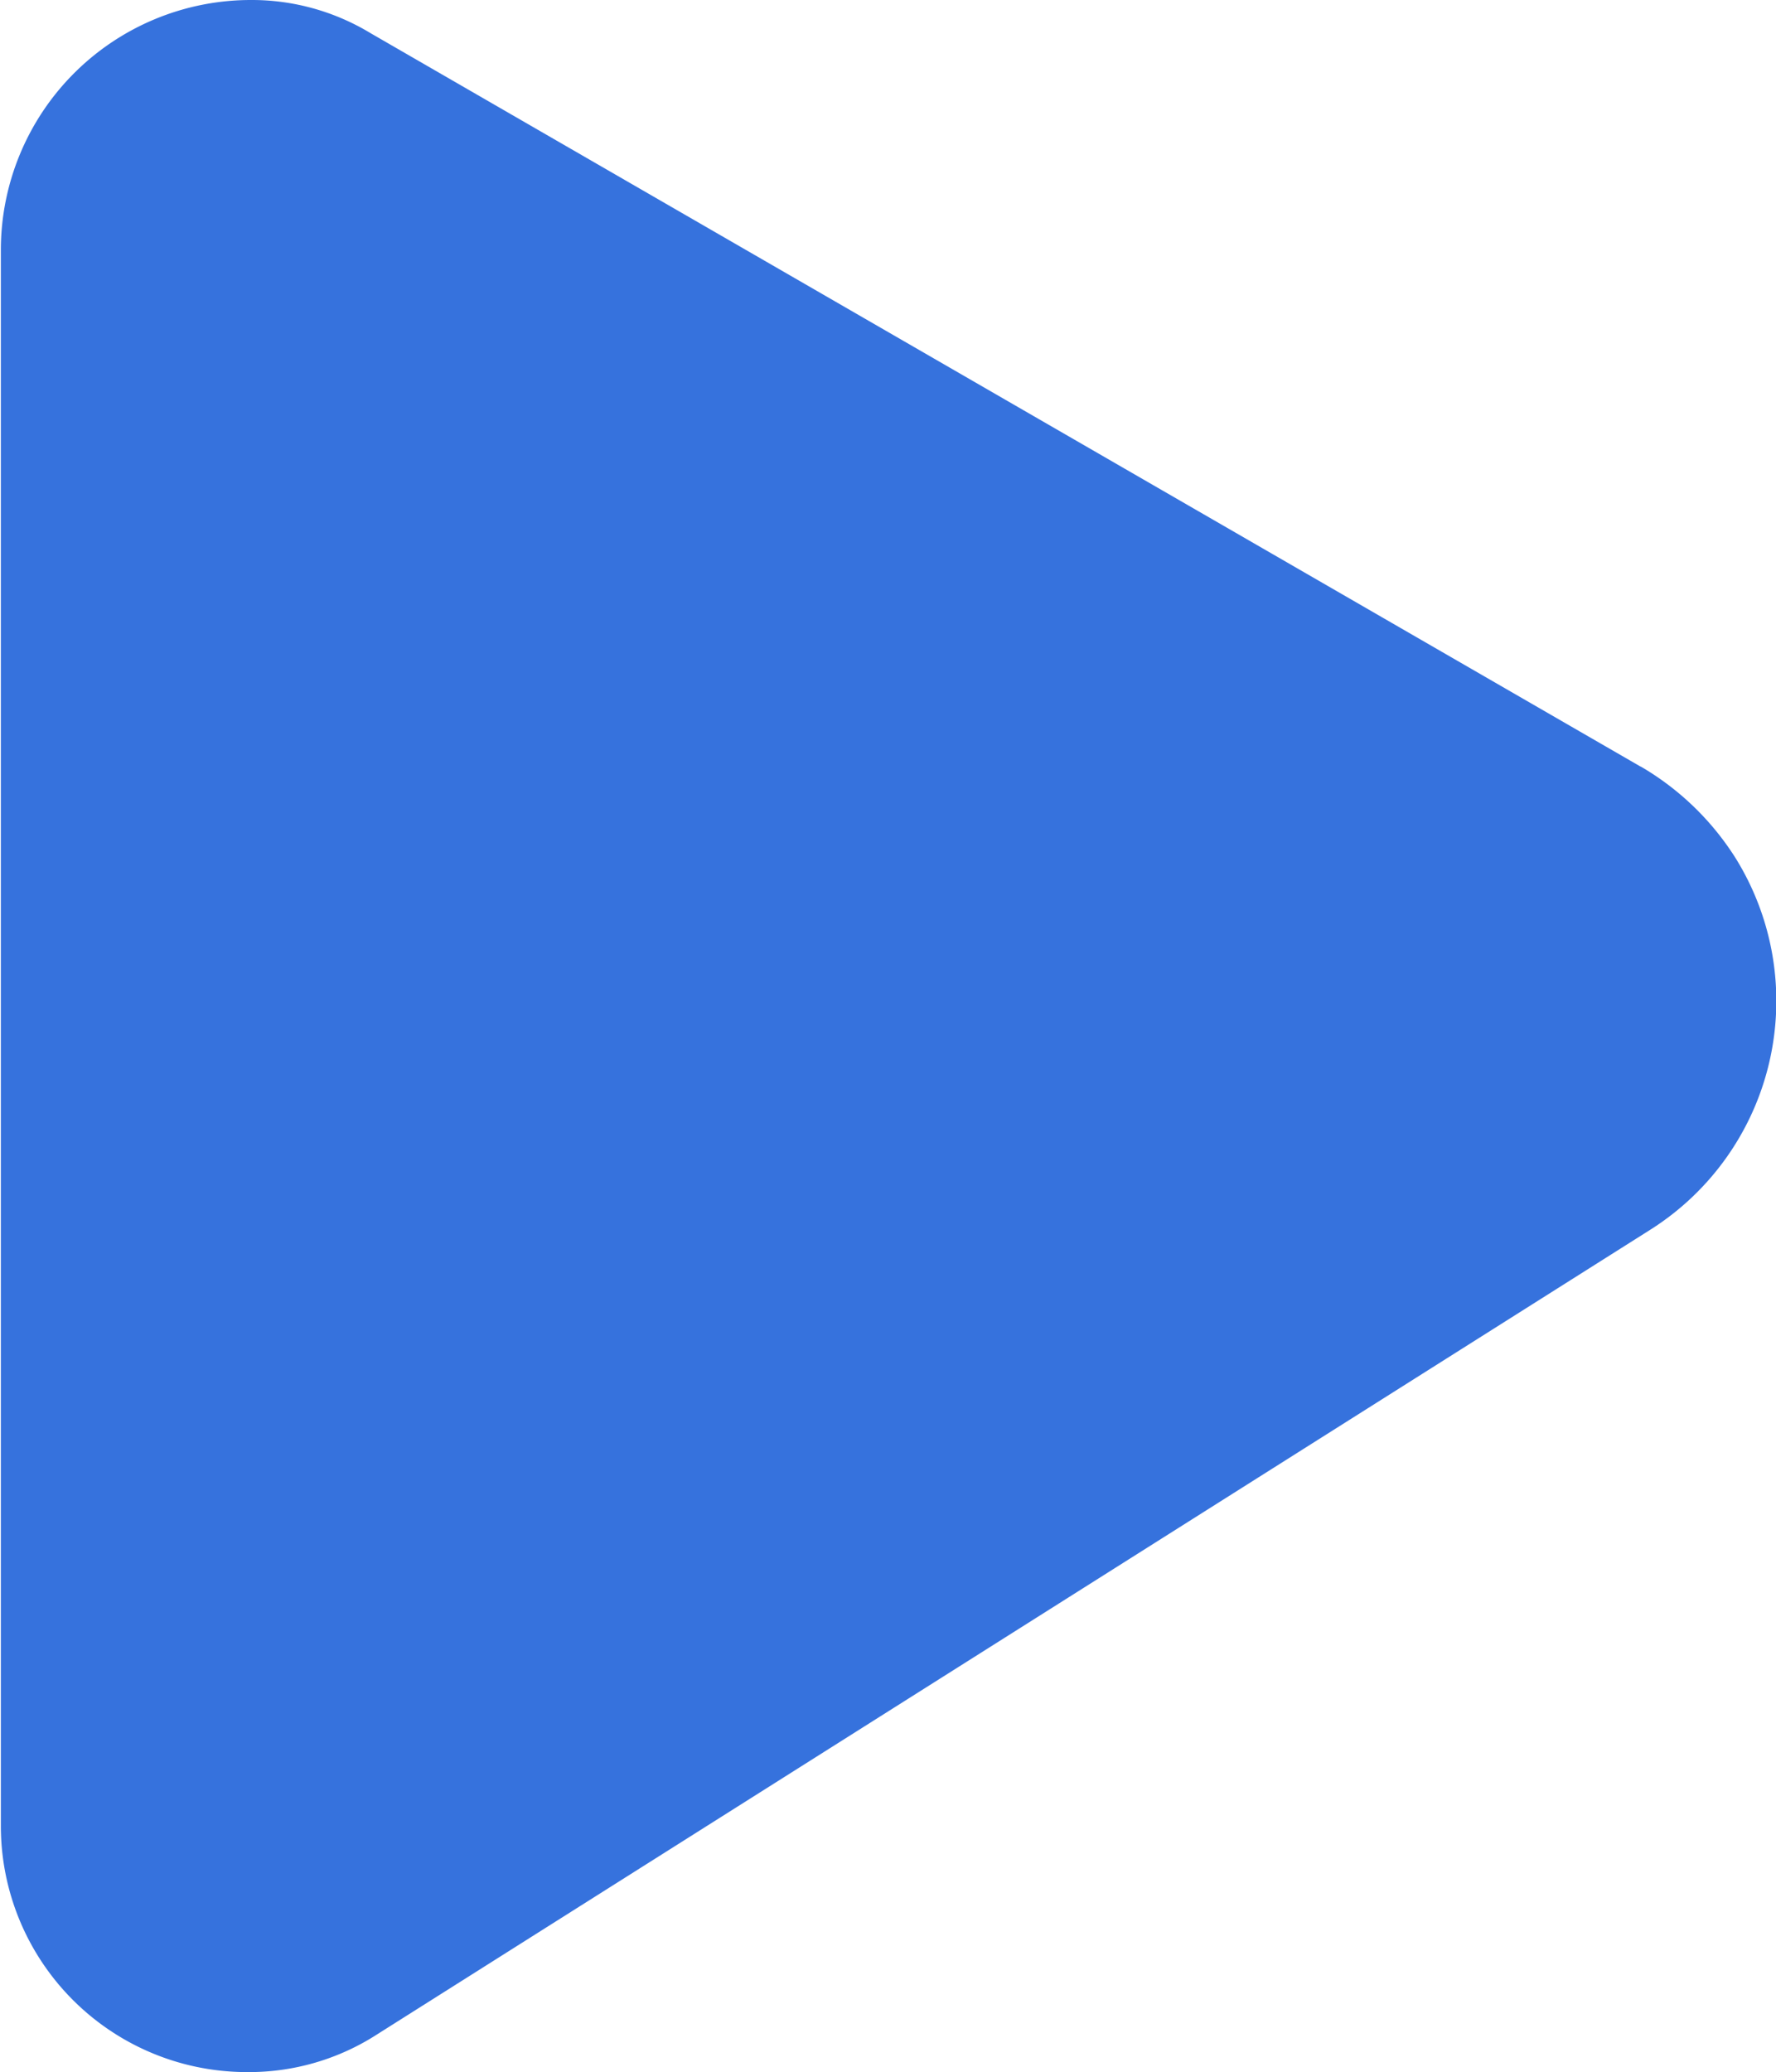 <svg xmlns="http://www.w3.org/2000/svg" width="14.437" height="16.84" viewBox="0 0 14.437 16.84">
  <defs>
    <style>
      .cls-1 {
        fill: #3672dd;
        fill-rule: evenodd;
      }
    </style>
  </defs>
  <path id="形状_37_拷贝" data-name="形状 37 拷贝" class="cls-1" d="M965.805,1572.48l-10.323-5.96a1.863,1.863,0,0,0-.974-0.27,2.032,2.032,0,0,0-2.032,2.03h0v12.81a2,2,0,0,0,2,2,1.92,1.92,0,0,0,1.064-.31l10.335-6.53a2.2,2.2,0,0,0,.7-3.03,2.257,2.257,0,0,0-.768-0.74h0Z" transform="translate(-952.469 -1566.25)"/>
</svg>
